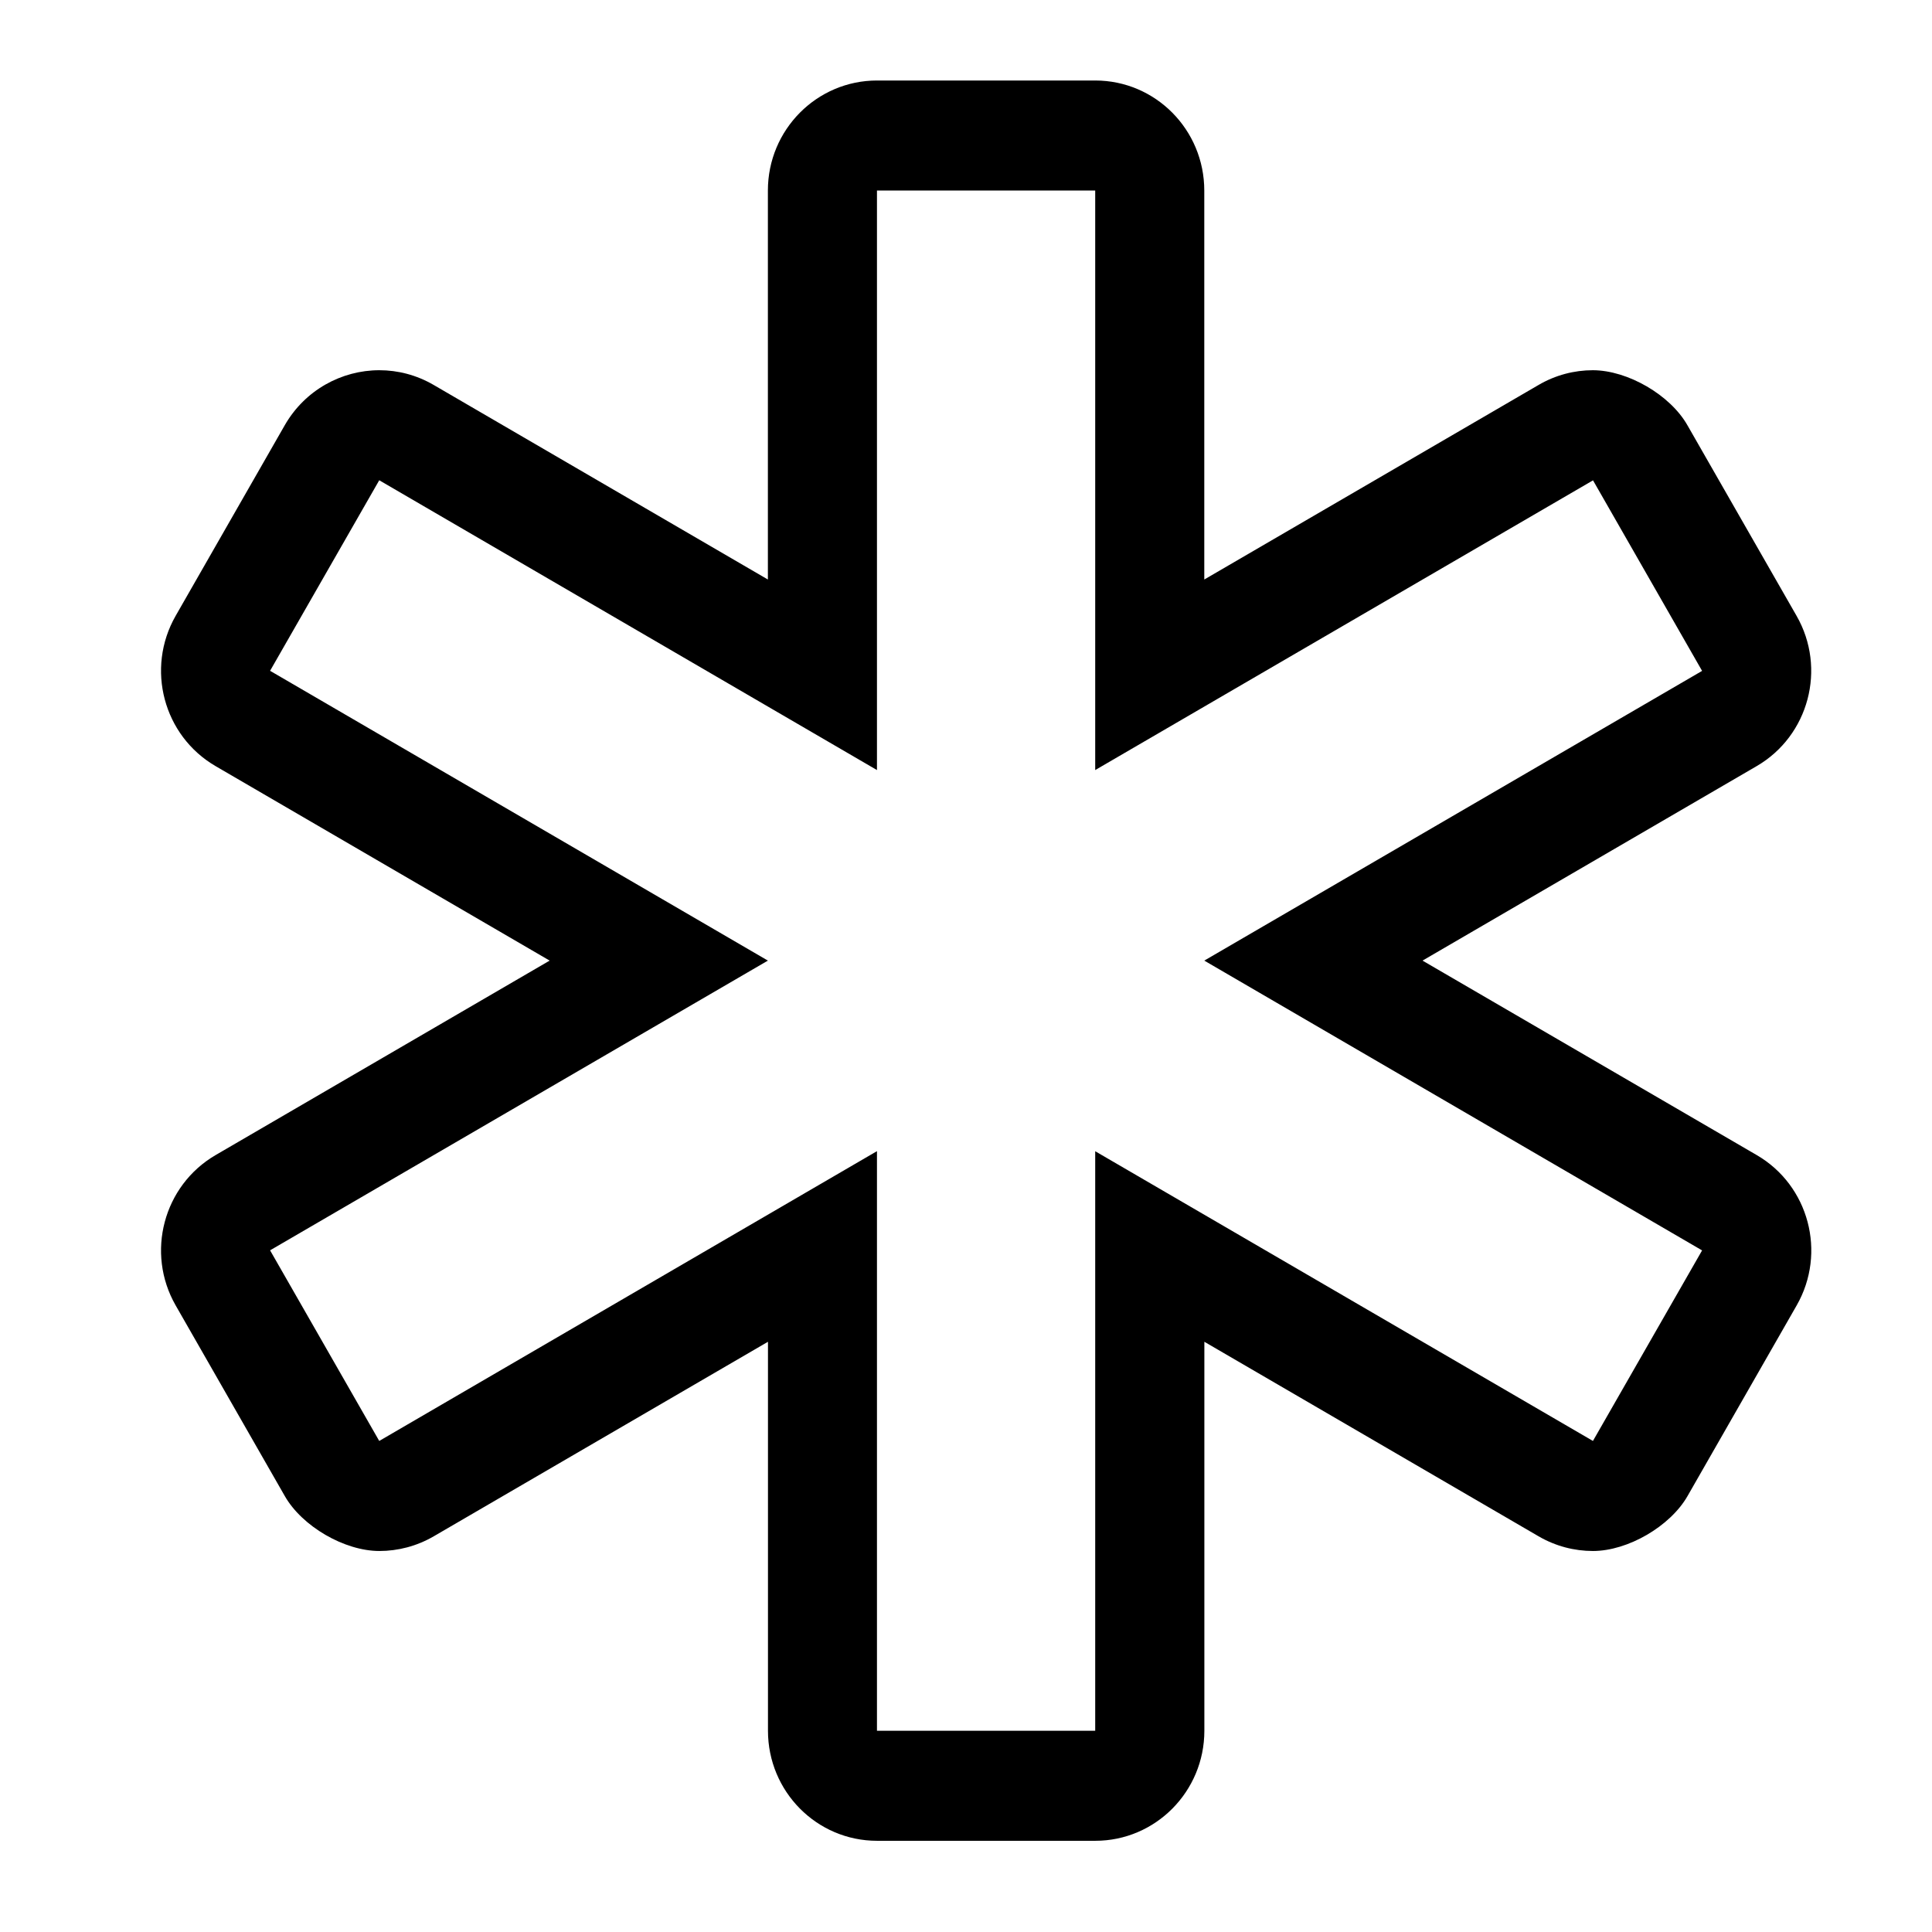<?xml version="1.0" encoding="UTF-8"?>
<svg width="24px" height="24px" viewBox="0 0 24 24" version="1.1" xmlns="http://www.w3.org/2000/svg" xmlns:xlink="http://www.w3.org/1999/xlink">
    <!-- Generator: Sketch 60.1 (88133) - https://sketch.com -->
    <title>icon-industry-life-science</title>
    <desc>Created with Sketch.</desc>
    <g id="Symbols" stroke="none" stroke-width="1" fill="none" fill-rule="evenodd">
        <g id="icon-industry-life-science" fill="#000000">
            <path d="M13.605,2.367 L13.605,9.566 L19.789,5.967 L21.144,8.334 L14.96,11.933 L21.144,15.533 L19.788,17.9 L13.605,14.301 L13.605,21.5 L10.894,21.5 L10.894,14.3 L4.711,17.9 L3.355,15.532 L9.539,11.933 L3.355,8.333 L4.711,5.966 L10.894,9.566 L10.894,2.367 L13.605,2.367 Z M13.605,1 C14.354,1 14.96,1.612 14.96,2.367 L14.96,7.199 L19.111,4.783 C19.324,4.658 19.558,4.599 19.787,4.599 C20.221,4.6 20.748,4.906 20.962,5.283 L22.318,7.651 C22.692,8.304 22.47,9.14 21.822,9.517 L17.671,11.933 L21.823,14.349 C22.471,14.726 22.693,15.562 22.319,16.216 L20.964,18.583 C20.749,18.96 20.222,19.267 19.788,19.267 C19.558,19.267 19.325,19.208 19.112,19.084 L14.961,16.668 L14.961,21.5 C14.961,22.255 14.354,22.867 13.606,22.867 L10.895,22.867 C10.146,22.867 9.54,22.255 9.54,21.5 L9.54,16.668 L5.389,19.084 C5.176,19.208 4.942,19.267 4.713,19.267 C4.279,19.267 3.752,18.961 3.537,18.583 L2.182,16.216 C1.808,15.563 2.03,14.727 2.678,14.349 L6.828,11.933 L2.678,9.517 C2.03,9.14 1.808,8.304 2.182,7.65 L3.537,5.283 C3.788,4.845 4.244,4.599 4.712,4.599 C4.942,4.599 5.175,4.658 5.389,4.783 L9.539,7.199 L9.539,2.367 C9.539,1.612 10.146,1 10.895,1 L13.605,1 Z" id=""></path>
        </g>
    </g>
</svg>
